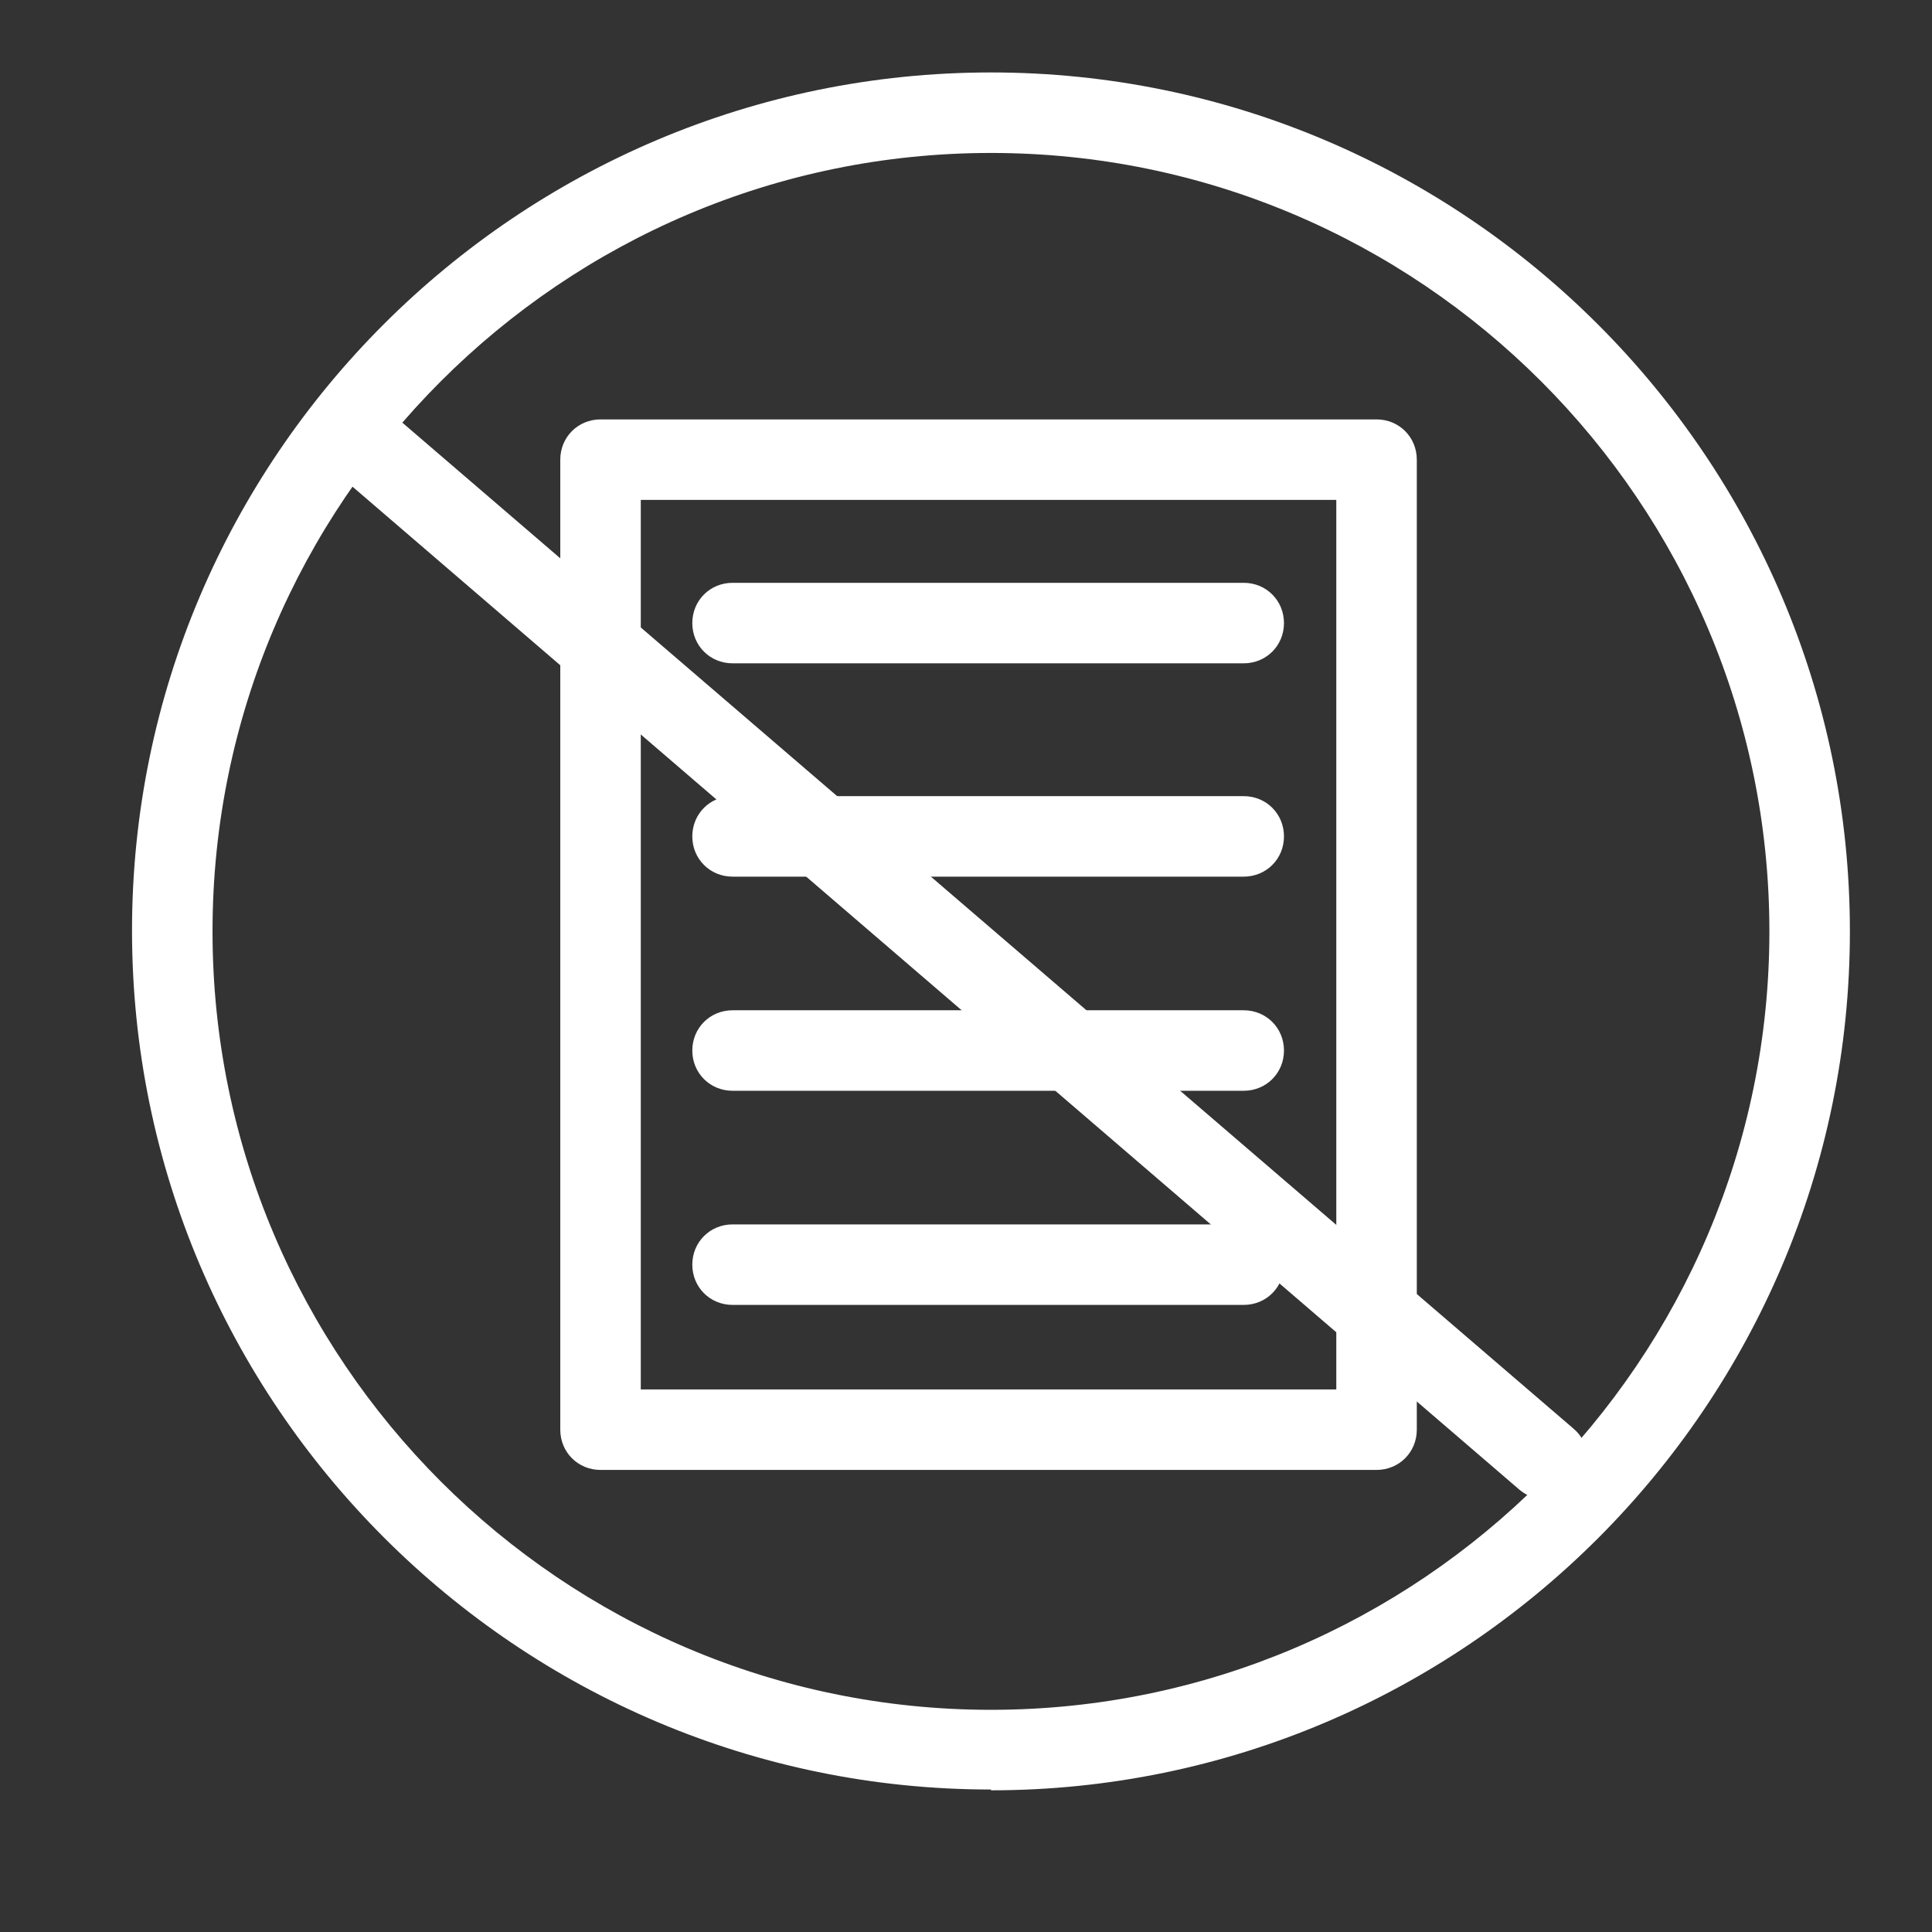 <?xml version="1.0" encoding="UTF-8"?>
<svg id="Layer_1" data-name="Layer 1" xmlns="http://www.w3.org/2000/svg" viewBox="0 0 24 24">
  <rect x="0" y="0" width="24" height="24" fill="#333333" stroke="none"/>
  <defs>
    <style>
      .cls-1 {
        fill: white;
        stroke-width: 0px;
      }
    </style>
  </defs>
  <g>
    <path class="cls-1" d="m17.1,18.26H7.46c-.28,0-.5-.22-.5-.5V5.71c0-.28.22-.5.5-.5h9.64c.28,0,.5.22.5.5v12.05c0,.28-.22.5-.5.5Zm-9.14-1h8.64V6.21H7.96v11.05Z"/>
    <path class="cls-1" d="m15.45,8.24h-6.35c-.28,0-.5-.22-.5-.5s.22-.5.5-.5h6.35c.28,0,.5.22.5.5s-.22.5-.5.5Z"/>
    <path class="cls-1" d="m15.45,10.89h-6.35c-.28,0-.5-.22-.5-.5s.22-.5.5-.5h6.35c.28,0,.5.22.5.5s-.22.5-.5.5Z"/>
    <path class="cls-1" d="m15.45,13.55h-6.35c-.28,0-.5-.22-.5-.5s.22-.5.5-.5h6.35c.28,0,.5.22.5.5s-.22.5-.5.5Z"/>
    <path class="cls-1" d="m15.45,16.21h-6.35c-.28,0-.5-.22-.5-.5s.22-.5.5-.5h6.35c.28,0,.5.22.5.5s-.22.5-.5.5Z"/>
  </g>
  <path class="cls-1" d="m19.21,18.63c-.12,0-.23-.04-.33-.12L4,5.72c-.21-.18-.23-.5-.05-.71.18-.21.5-.23.71-.05l14.89,12.79c.21.18.23.5.05.71-.1.12-.24.17-.38.17Z"/>
  <path class="cls-1" d="m12.31,22.23c-5.88,0-10.67-4.79-10.67-10.67S6.43.9,12.31.9s10.67,4.79,10.67,10.67-4.79,10.67-10.67,10.67Zm0-20.33C6.98,1.9,2.64,6.24,2.64,11.57s4.34,9.67,9.67,9.67,9.67-4.34,9.67-9.67S17.64,1.9,12.31,1.9Z"/>
</svg>